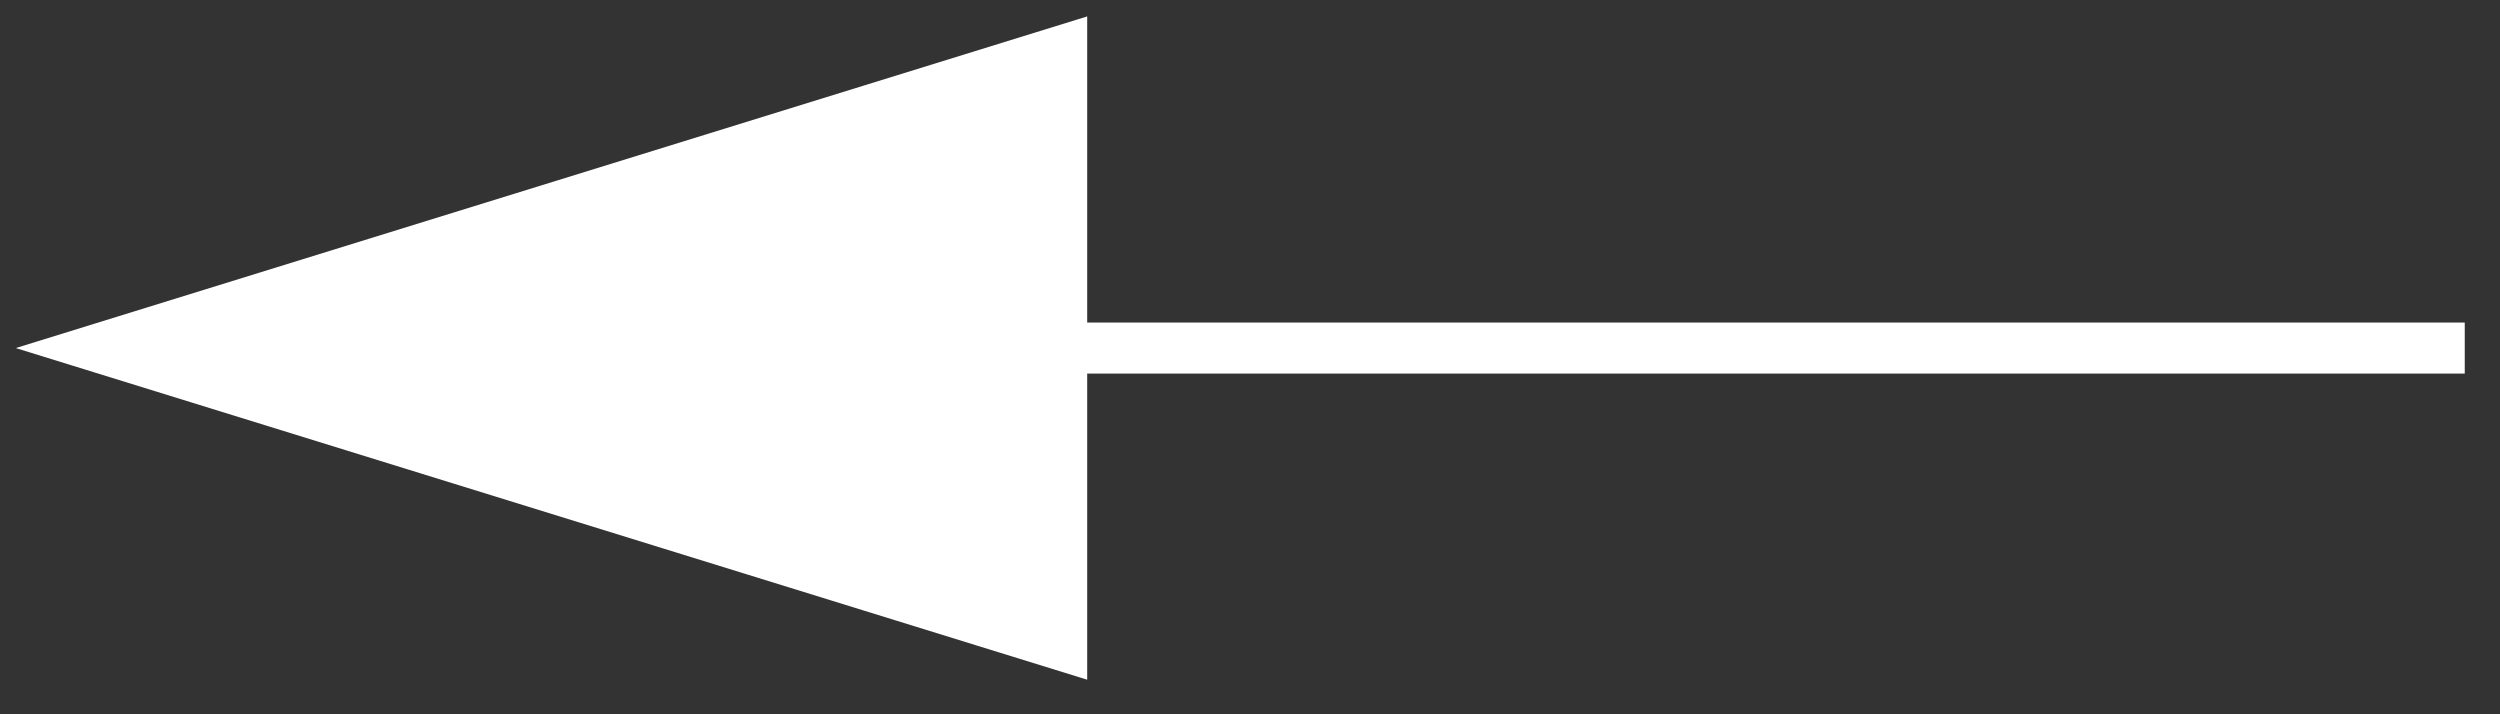 <?xml version="1.0" encoding="UTF-8"?> <svg xmlns="http://www.w3.org/2000/svg" width="49" height="14" viewBox="0 0 49 14" fill="none"><rect x="0" y="0" width="49" height="14" fill="#333333" stroke="none"/><path d="M20.809 12.644V1L2 6.822L20.809 12.644Z" fill="white" stroke="white"></path><path d="M10.309 6.822H48.309" stroke="white"></path></svg> 